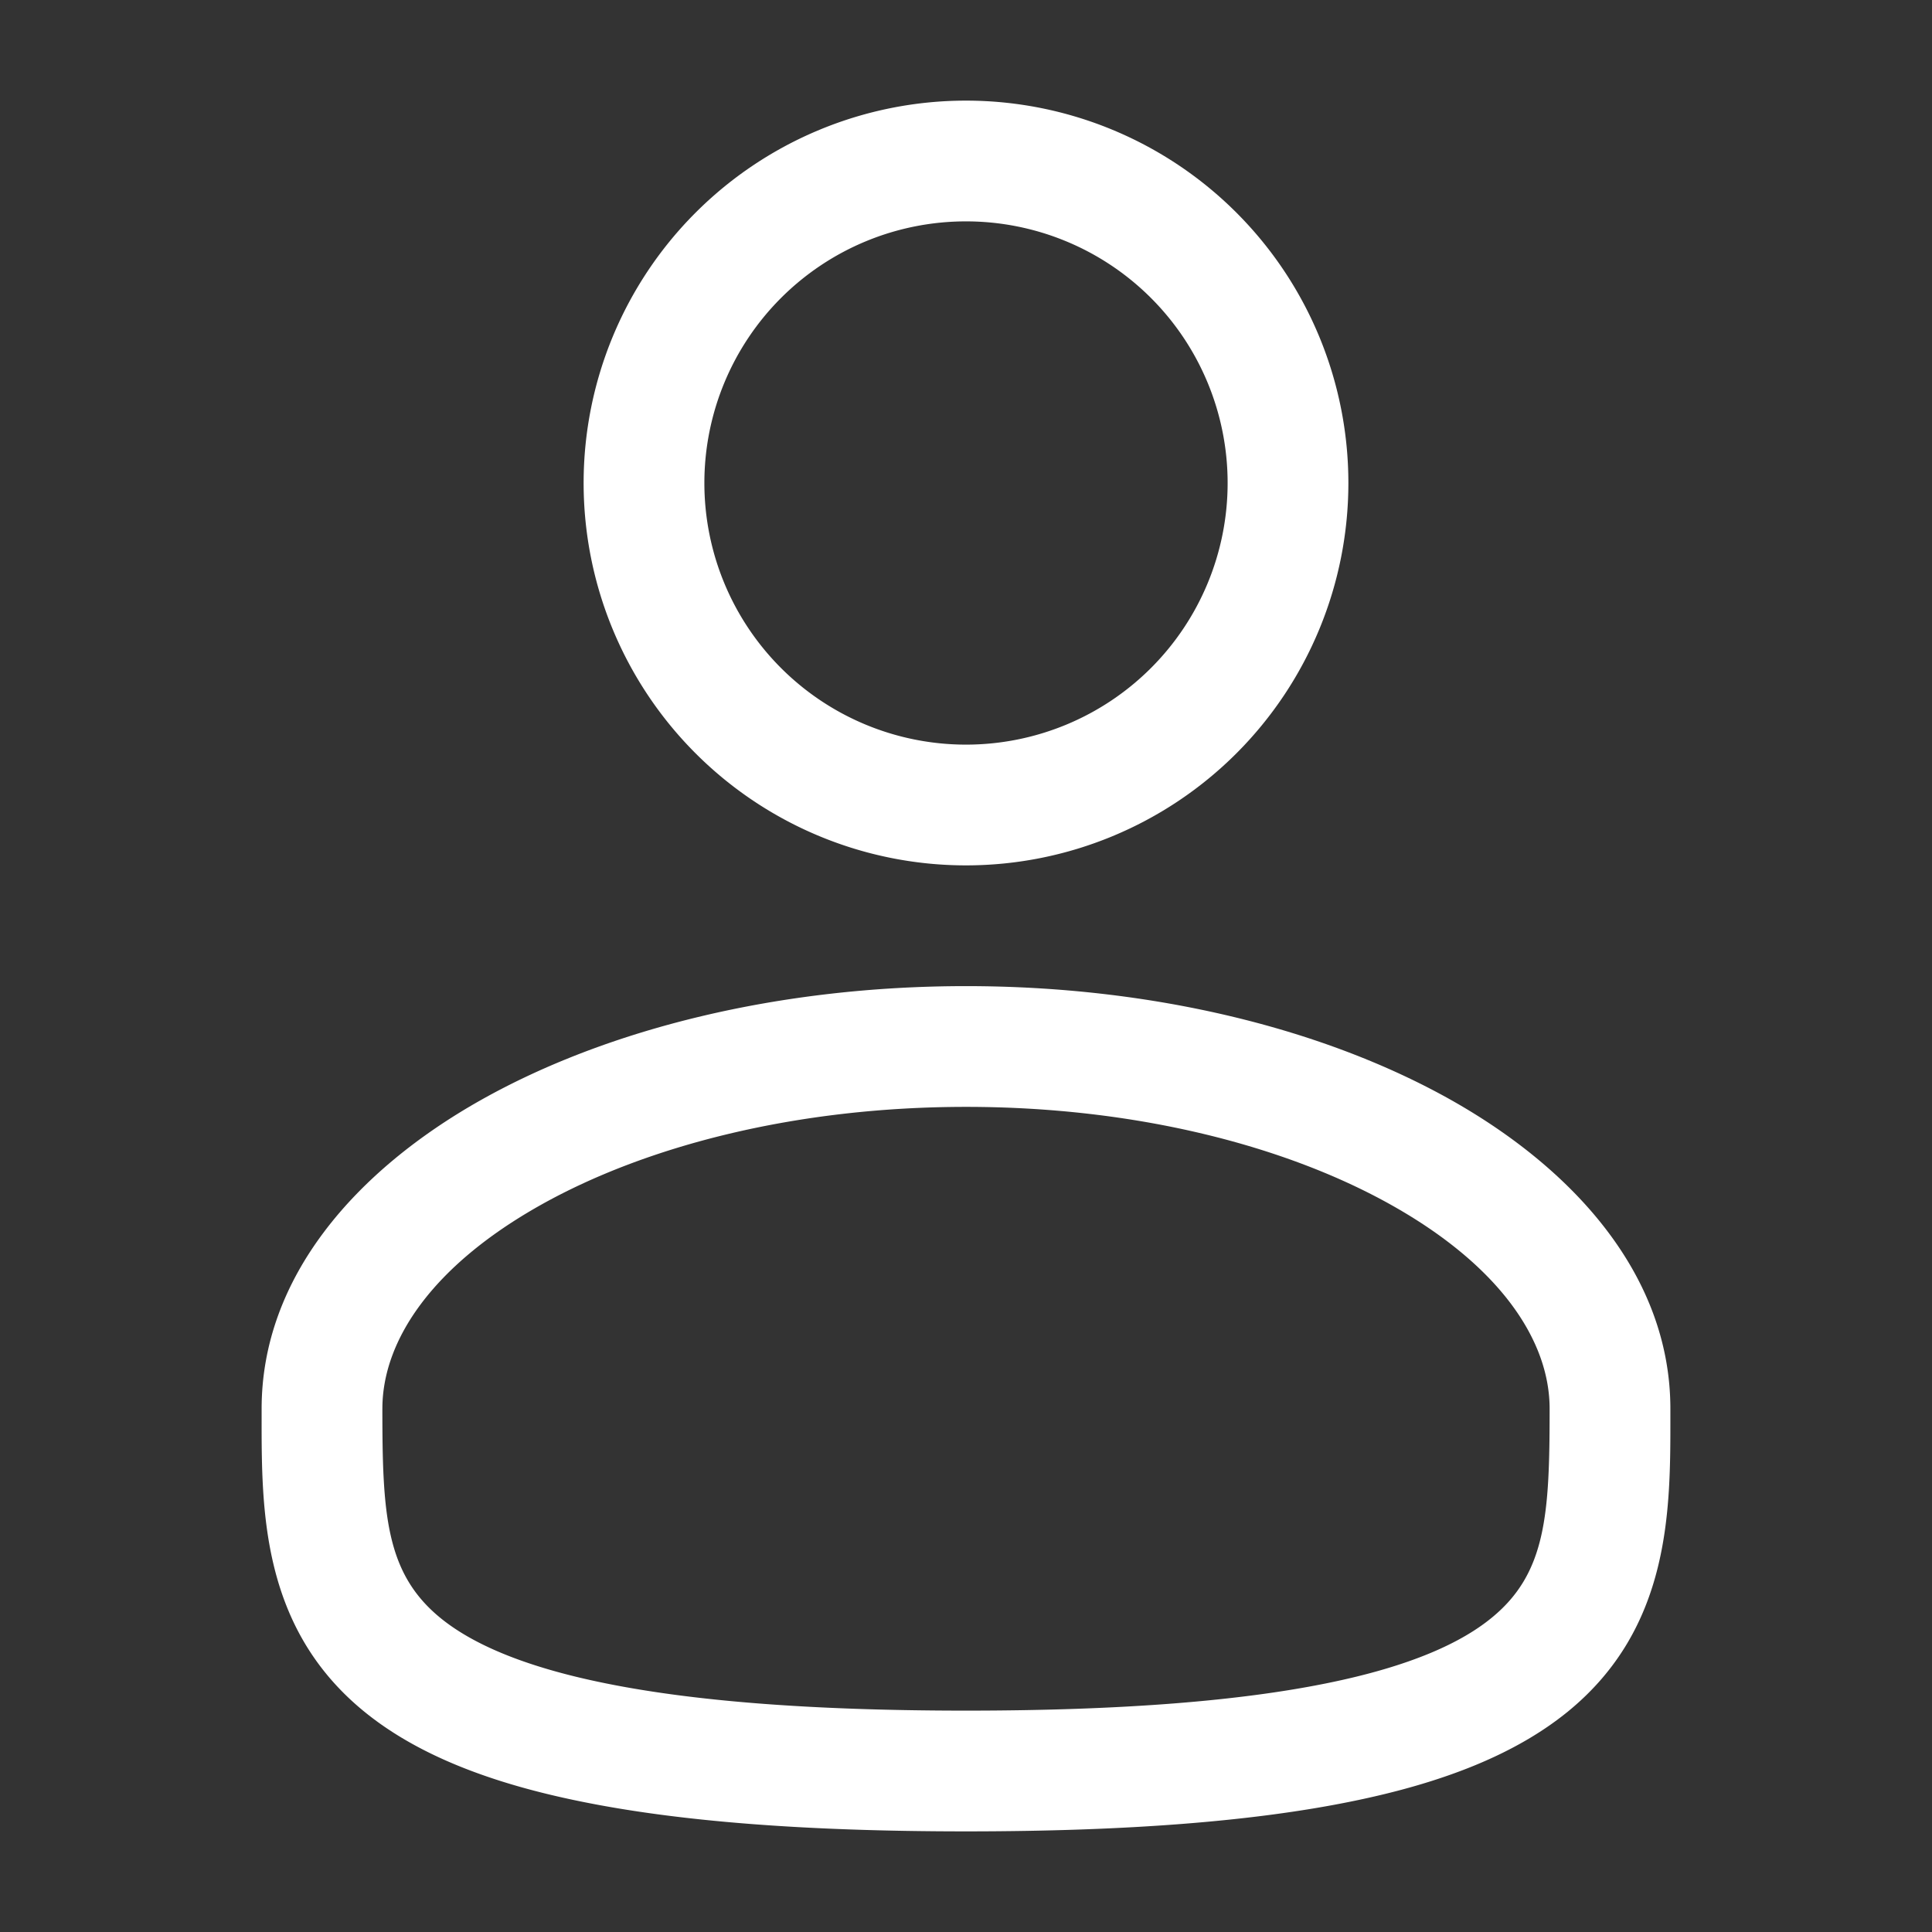 <svg width="24" height="24" fill="none" xmlns="http://www.w3.org/2000/svg"><rect width="100%" height="100%" fill="#333333" stroke="none"/><path fill-rule="evenodd" clip-rule="evenodd" d="M12 1.25a4.75 4.75 0 100 9.5 4.75 4.75 0 000-9.5zM8.75 6a3.25 3.25 0 116.5 0 3.25 3.25 0 01-6.5 0zM12 12.25c-2.313 0-4.445.526-6.024 1.414C4.42 14.54 3.25 15.866 3.25 17.5v.102c-.001 1.162-.002 2.62 1.277 3.662.629.512 1.51.877 2.7 1.117 1.192.242 2.747.369 4.773.369s3.58-.127 4.774-.369c1.19-.24 2.07-.605 2.7-1.117 1.279-1.042 1.277-2.5 1.276-3.662V17.5c0-1.634-1.17-2.96-2.725-3.836-1.58-.888-3.711-1.414-6.025-1.414zM4.75 17.5c0-.851.622-1.775 1.961-2.528 1.316-.74 3.184-1.222 5.29-1.222 2.104 0 3.972.482 5.288 1.222 1.34.753 1.961 1.677 1.961 2.528 0 1.308-.04 2.044-.724 2.6-.37.302-.99.597-2.05.811-1.057.214-2.502.339-4.476.339-1.974 0-3.42-.125-4.476-.339-1.06-.214-1.68-.509-2.05-.81-.684-.557-.724-1.293-.724-2.601z" fill="#fff"/></svg>